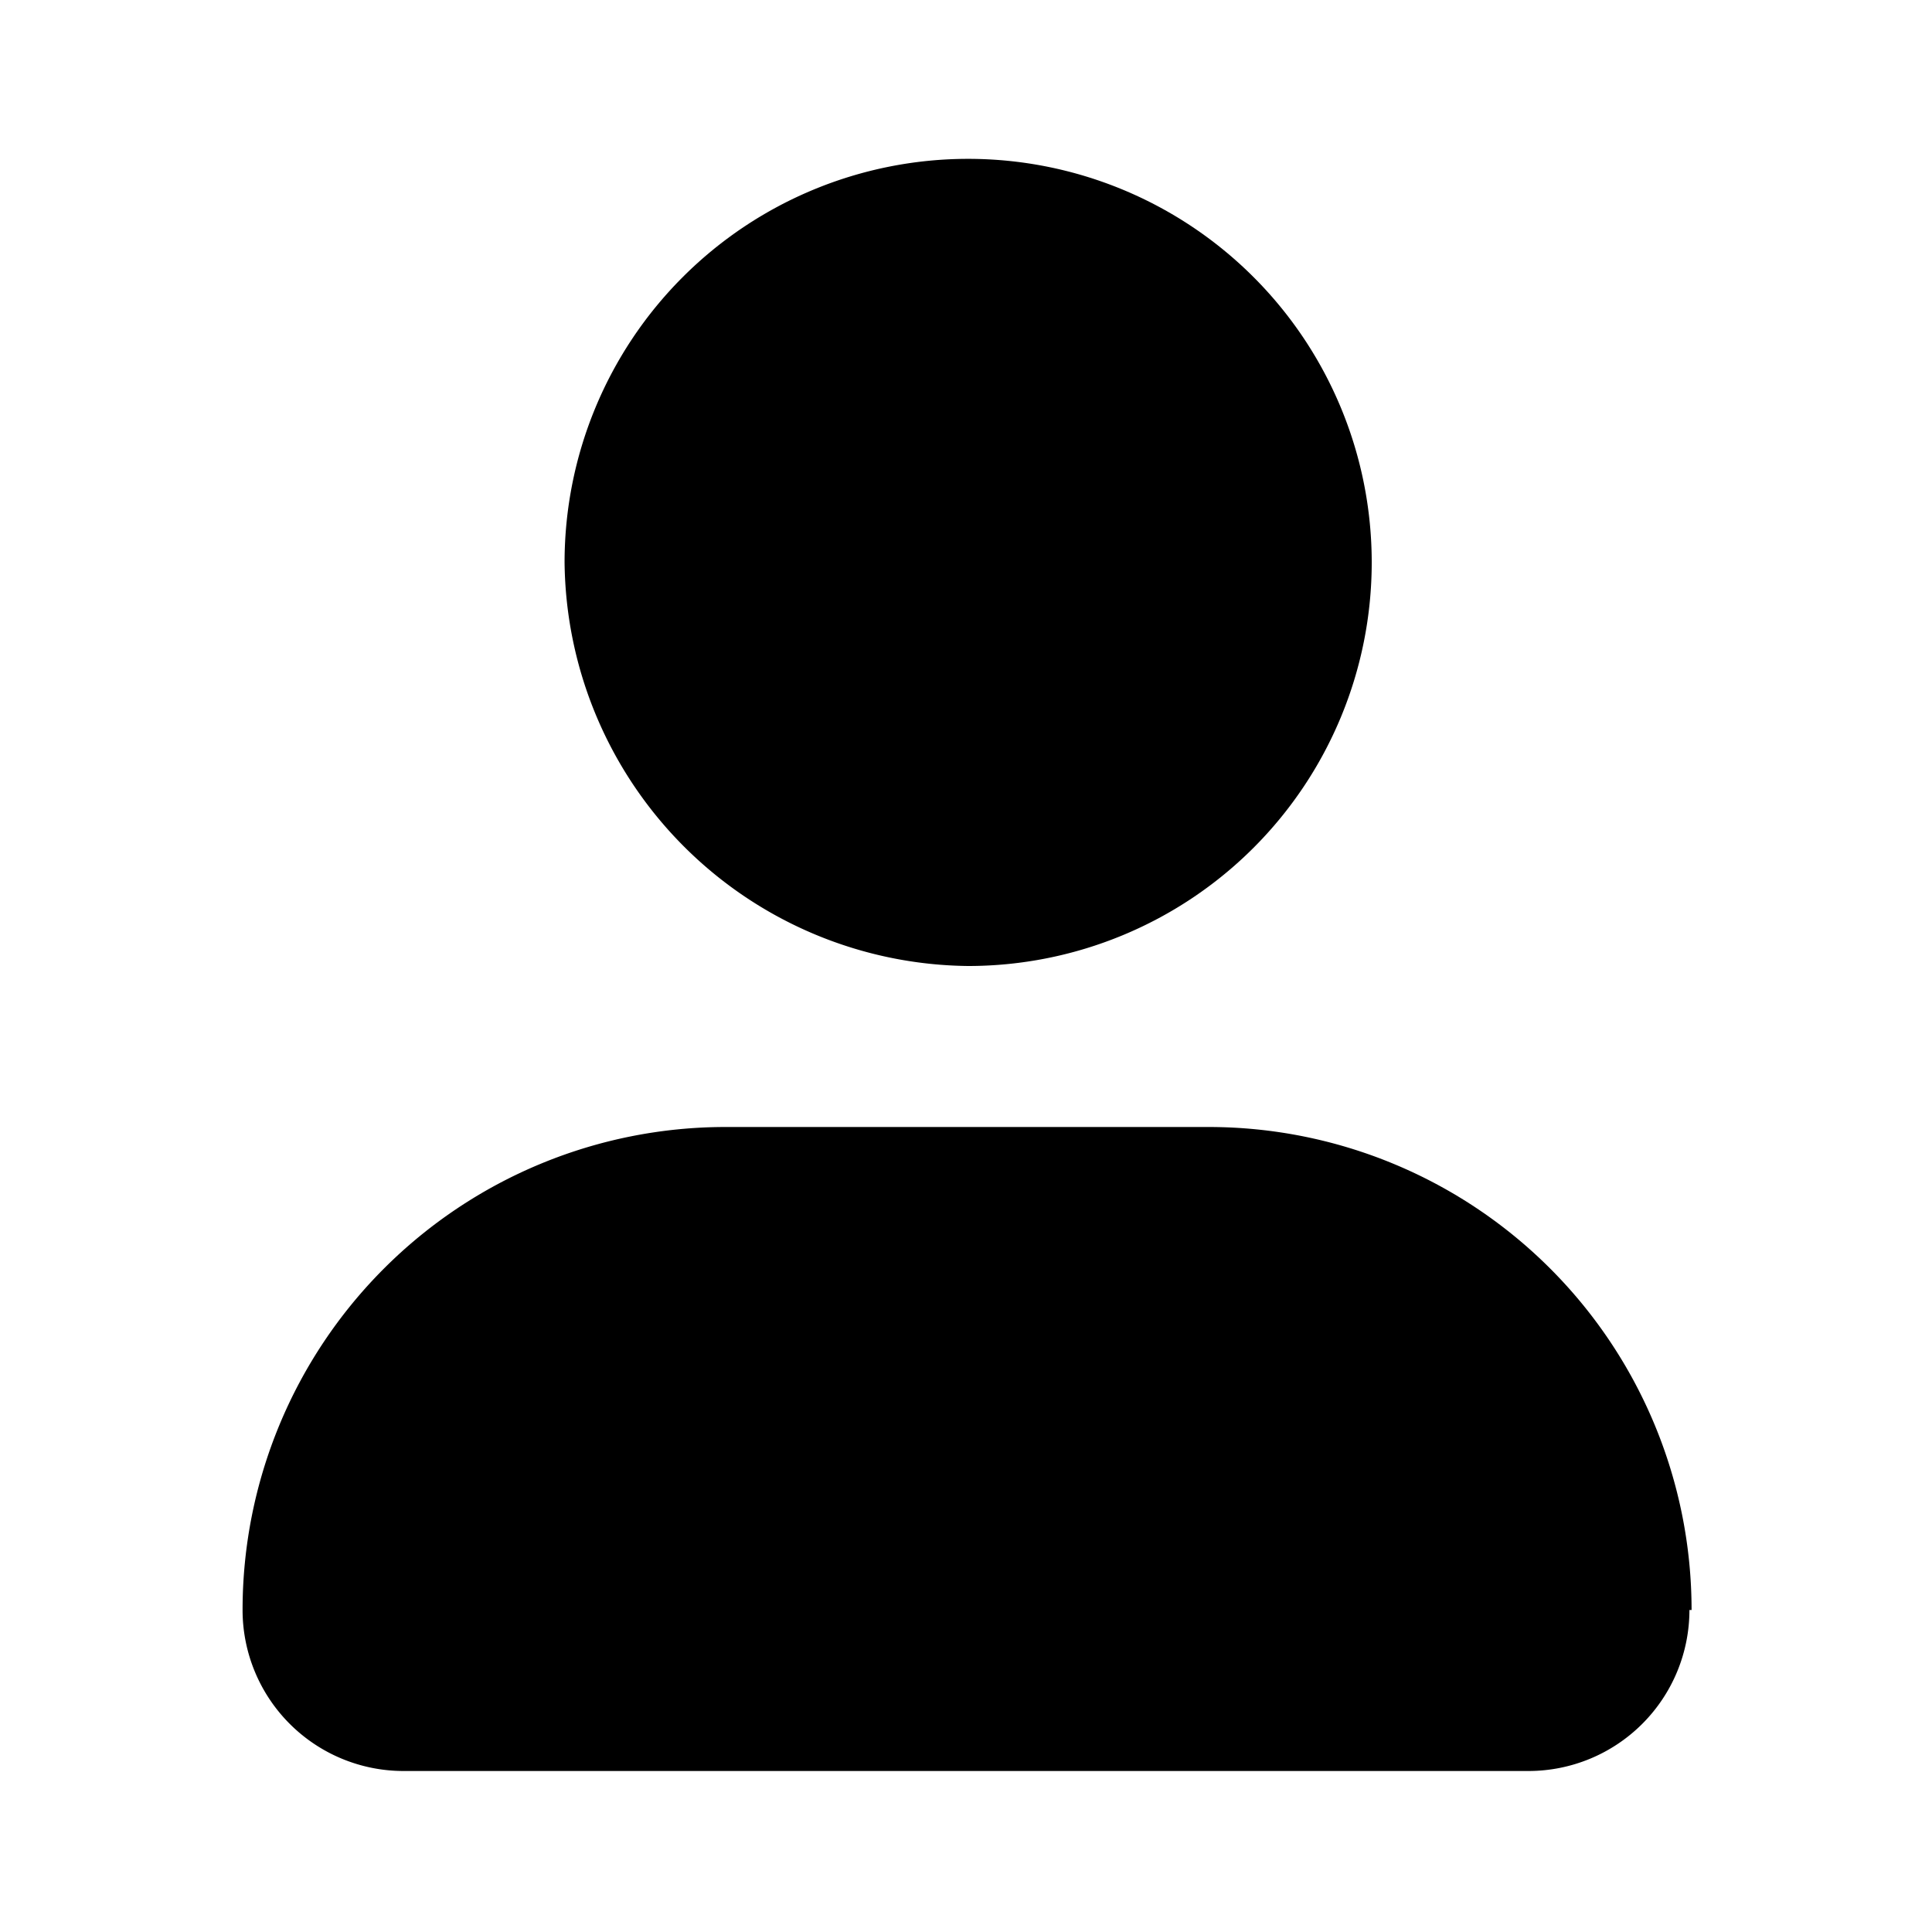 <svg width="30" height="30" viewBox="0 0 0.9 0.9" data-name="Flat Color" xmlns="http://www.w3.org/2000/svg" class="icon flat-color">
  <path d="M.787.75a.075.075 0 0 1-.075.075H.188A.075.075 0 0 1 .113.75.225.225 0 0 1 .338.525h.225A.225.225 0 0 1 .788.75M.451.45A.188.188 0 1 0 .263.262.19.19 0 0 0 .451.45" style="fill:#000"/>
</svg>